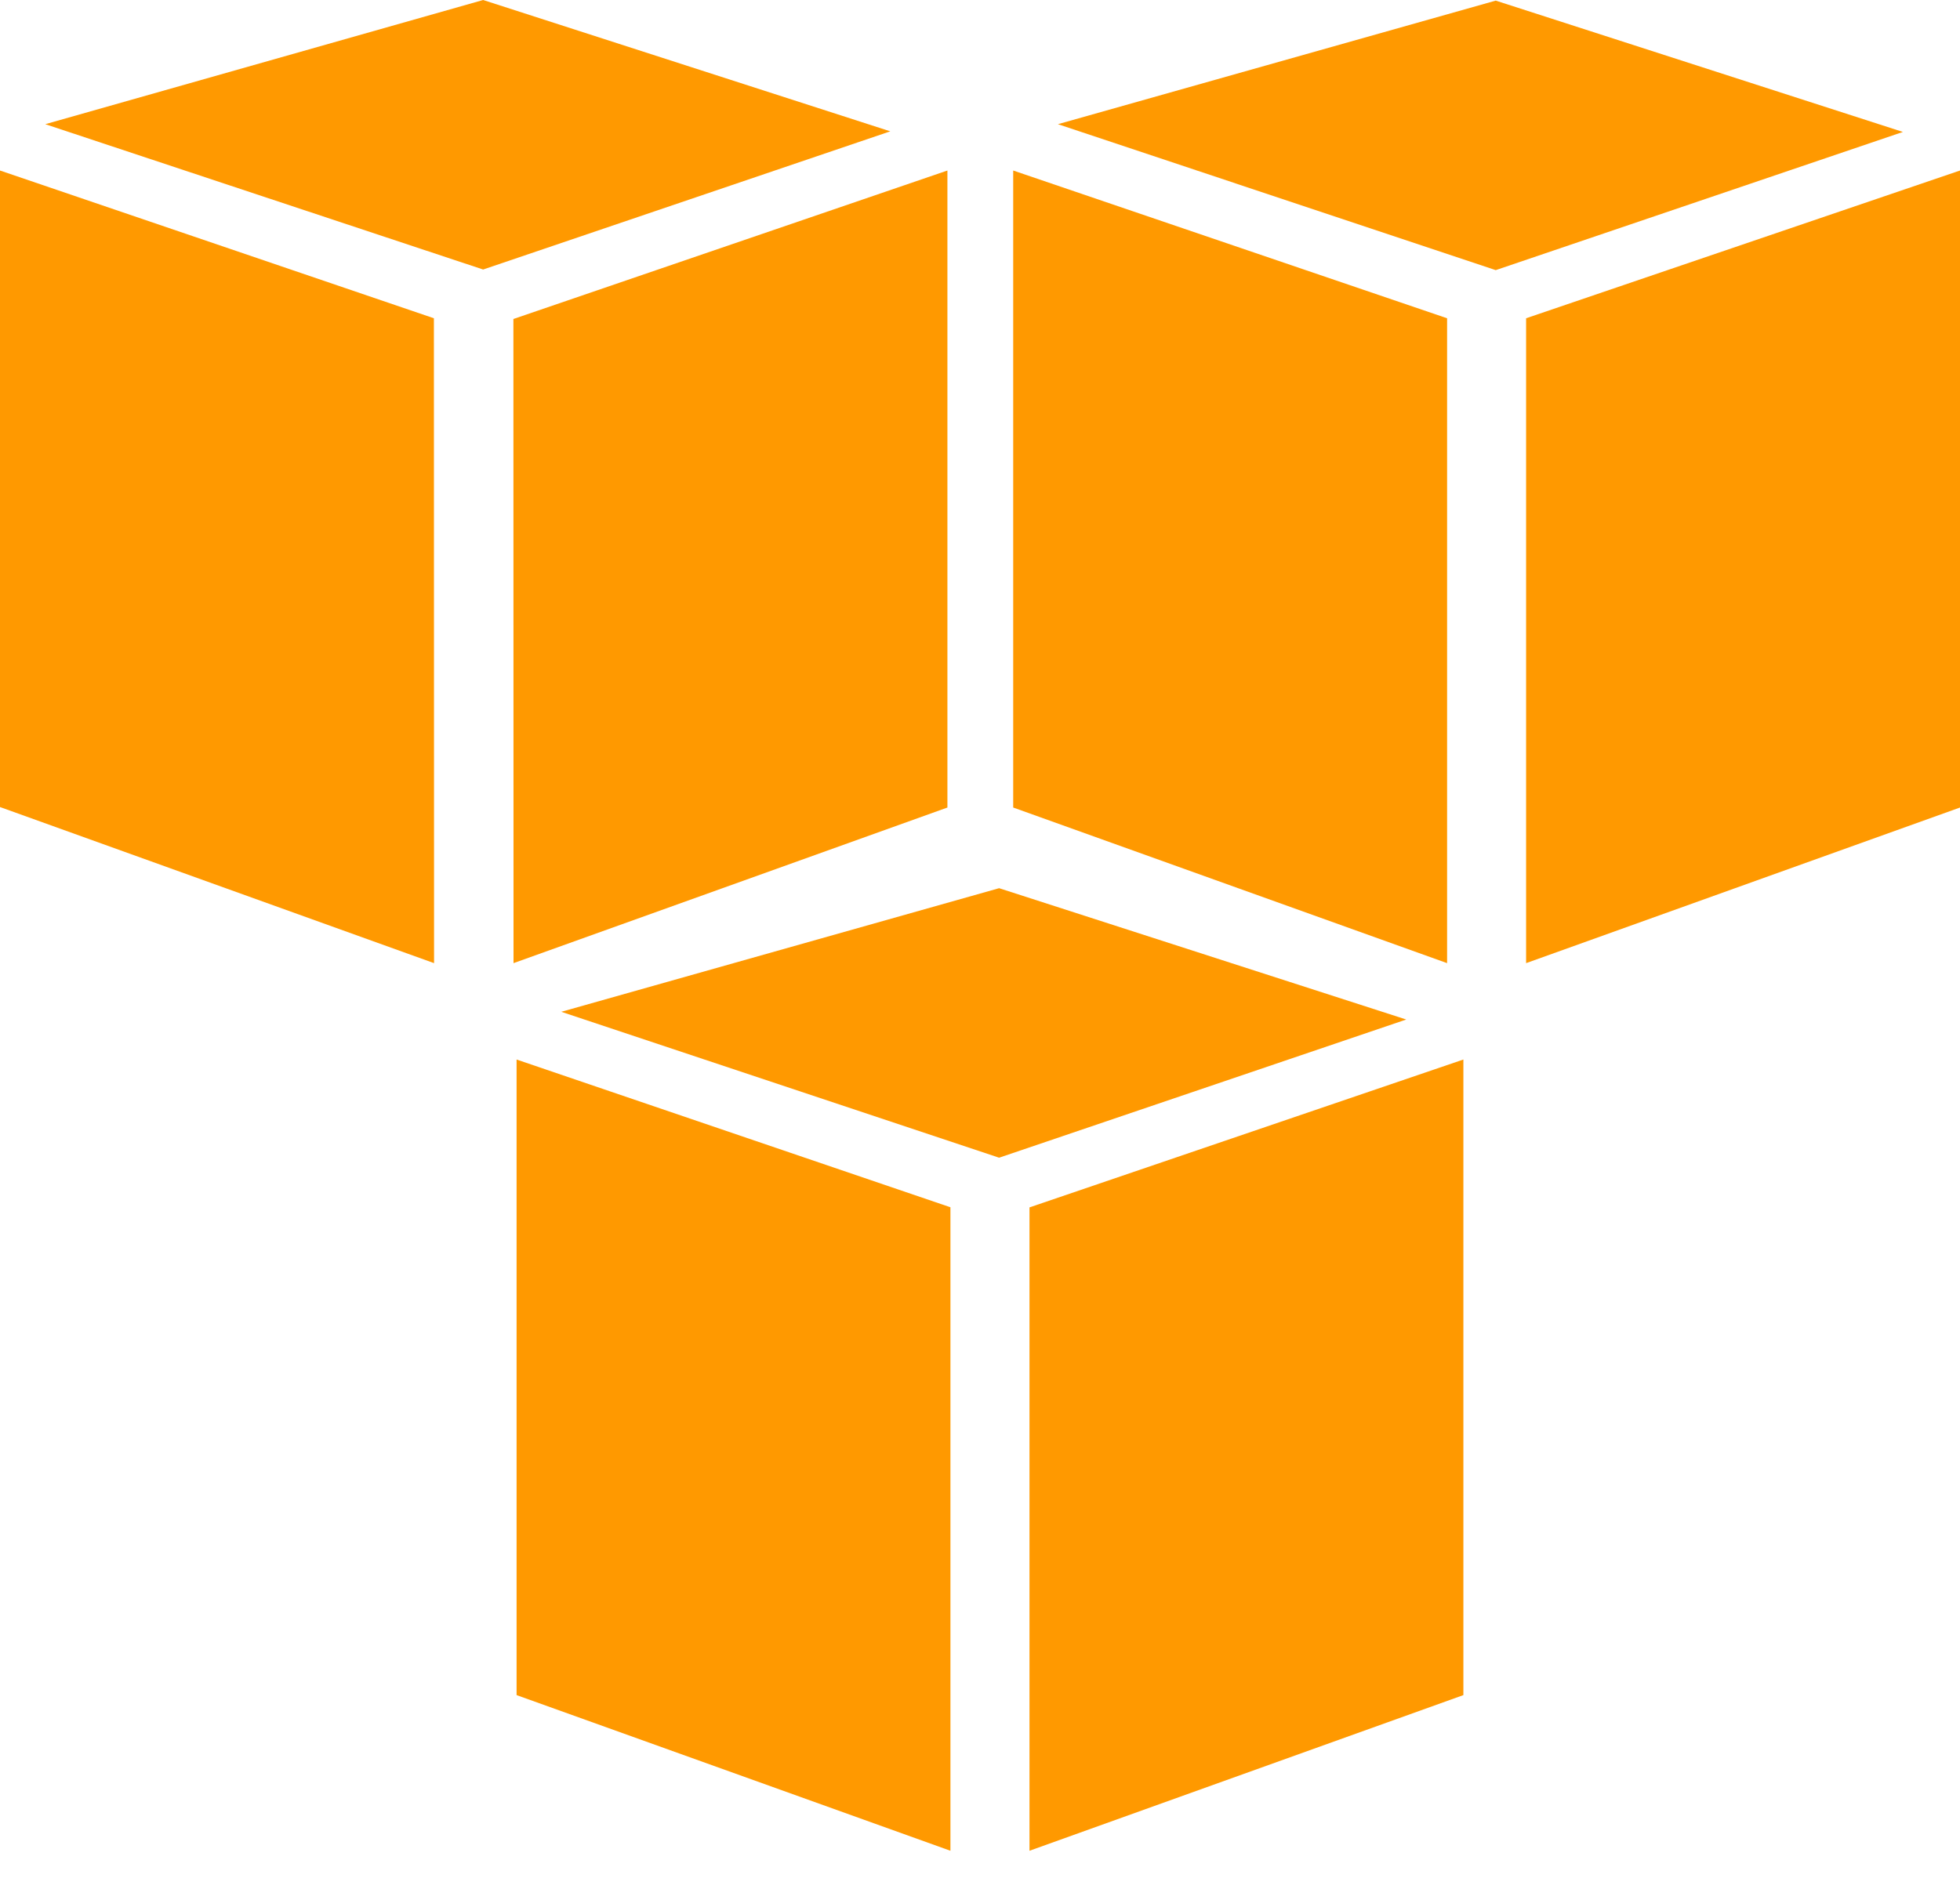 <svg xmlns="http://www.w3.org/2000/svg" width="48" height="46" viewBox="0 0 48 46" fill="none"><path id="Vector" fill-rule="evenodd" clip-rule="evenodd" d="M23.276 45.336L12.651 41.523V25.954L23.276 29.573V45.336ZM25.212 45.336L35.838 41.523V25.954L25.212 29.576V45.336ZM13.745 24.785L24.468 21.757L34.439 24.974L24.468 28.359L13.745 24.785ZM10.63 23.593L0 19.769V4.177L10.626 7.796L10.63 23.593ZM12.576 23.593L23.202 19.781V4.177L12.573 7.814L12.576 23.593ZM1.109 3.042L11.832 0L21.803 3.217L11.832 6.602L1.109 3.042ZM35.439 23.593L24.813 19.781V4.177L35.439 7.796V23.593ZM37.374 23.593L48 19.781V4.177L37.374 7.796V23.593ZM25.908 3.042L36.63 0.015L46.602 3.232L36.63 6.617L25.908 3.042Z" fill="#FF9900"></path></svg>